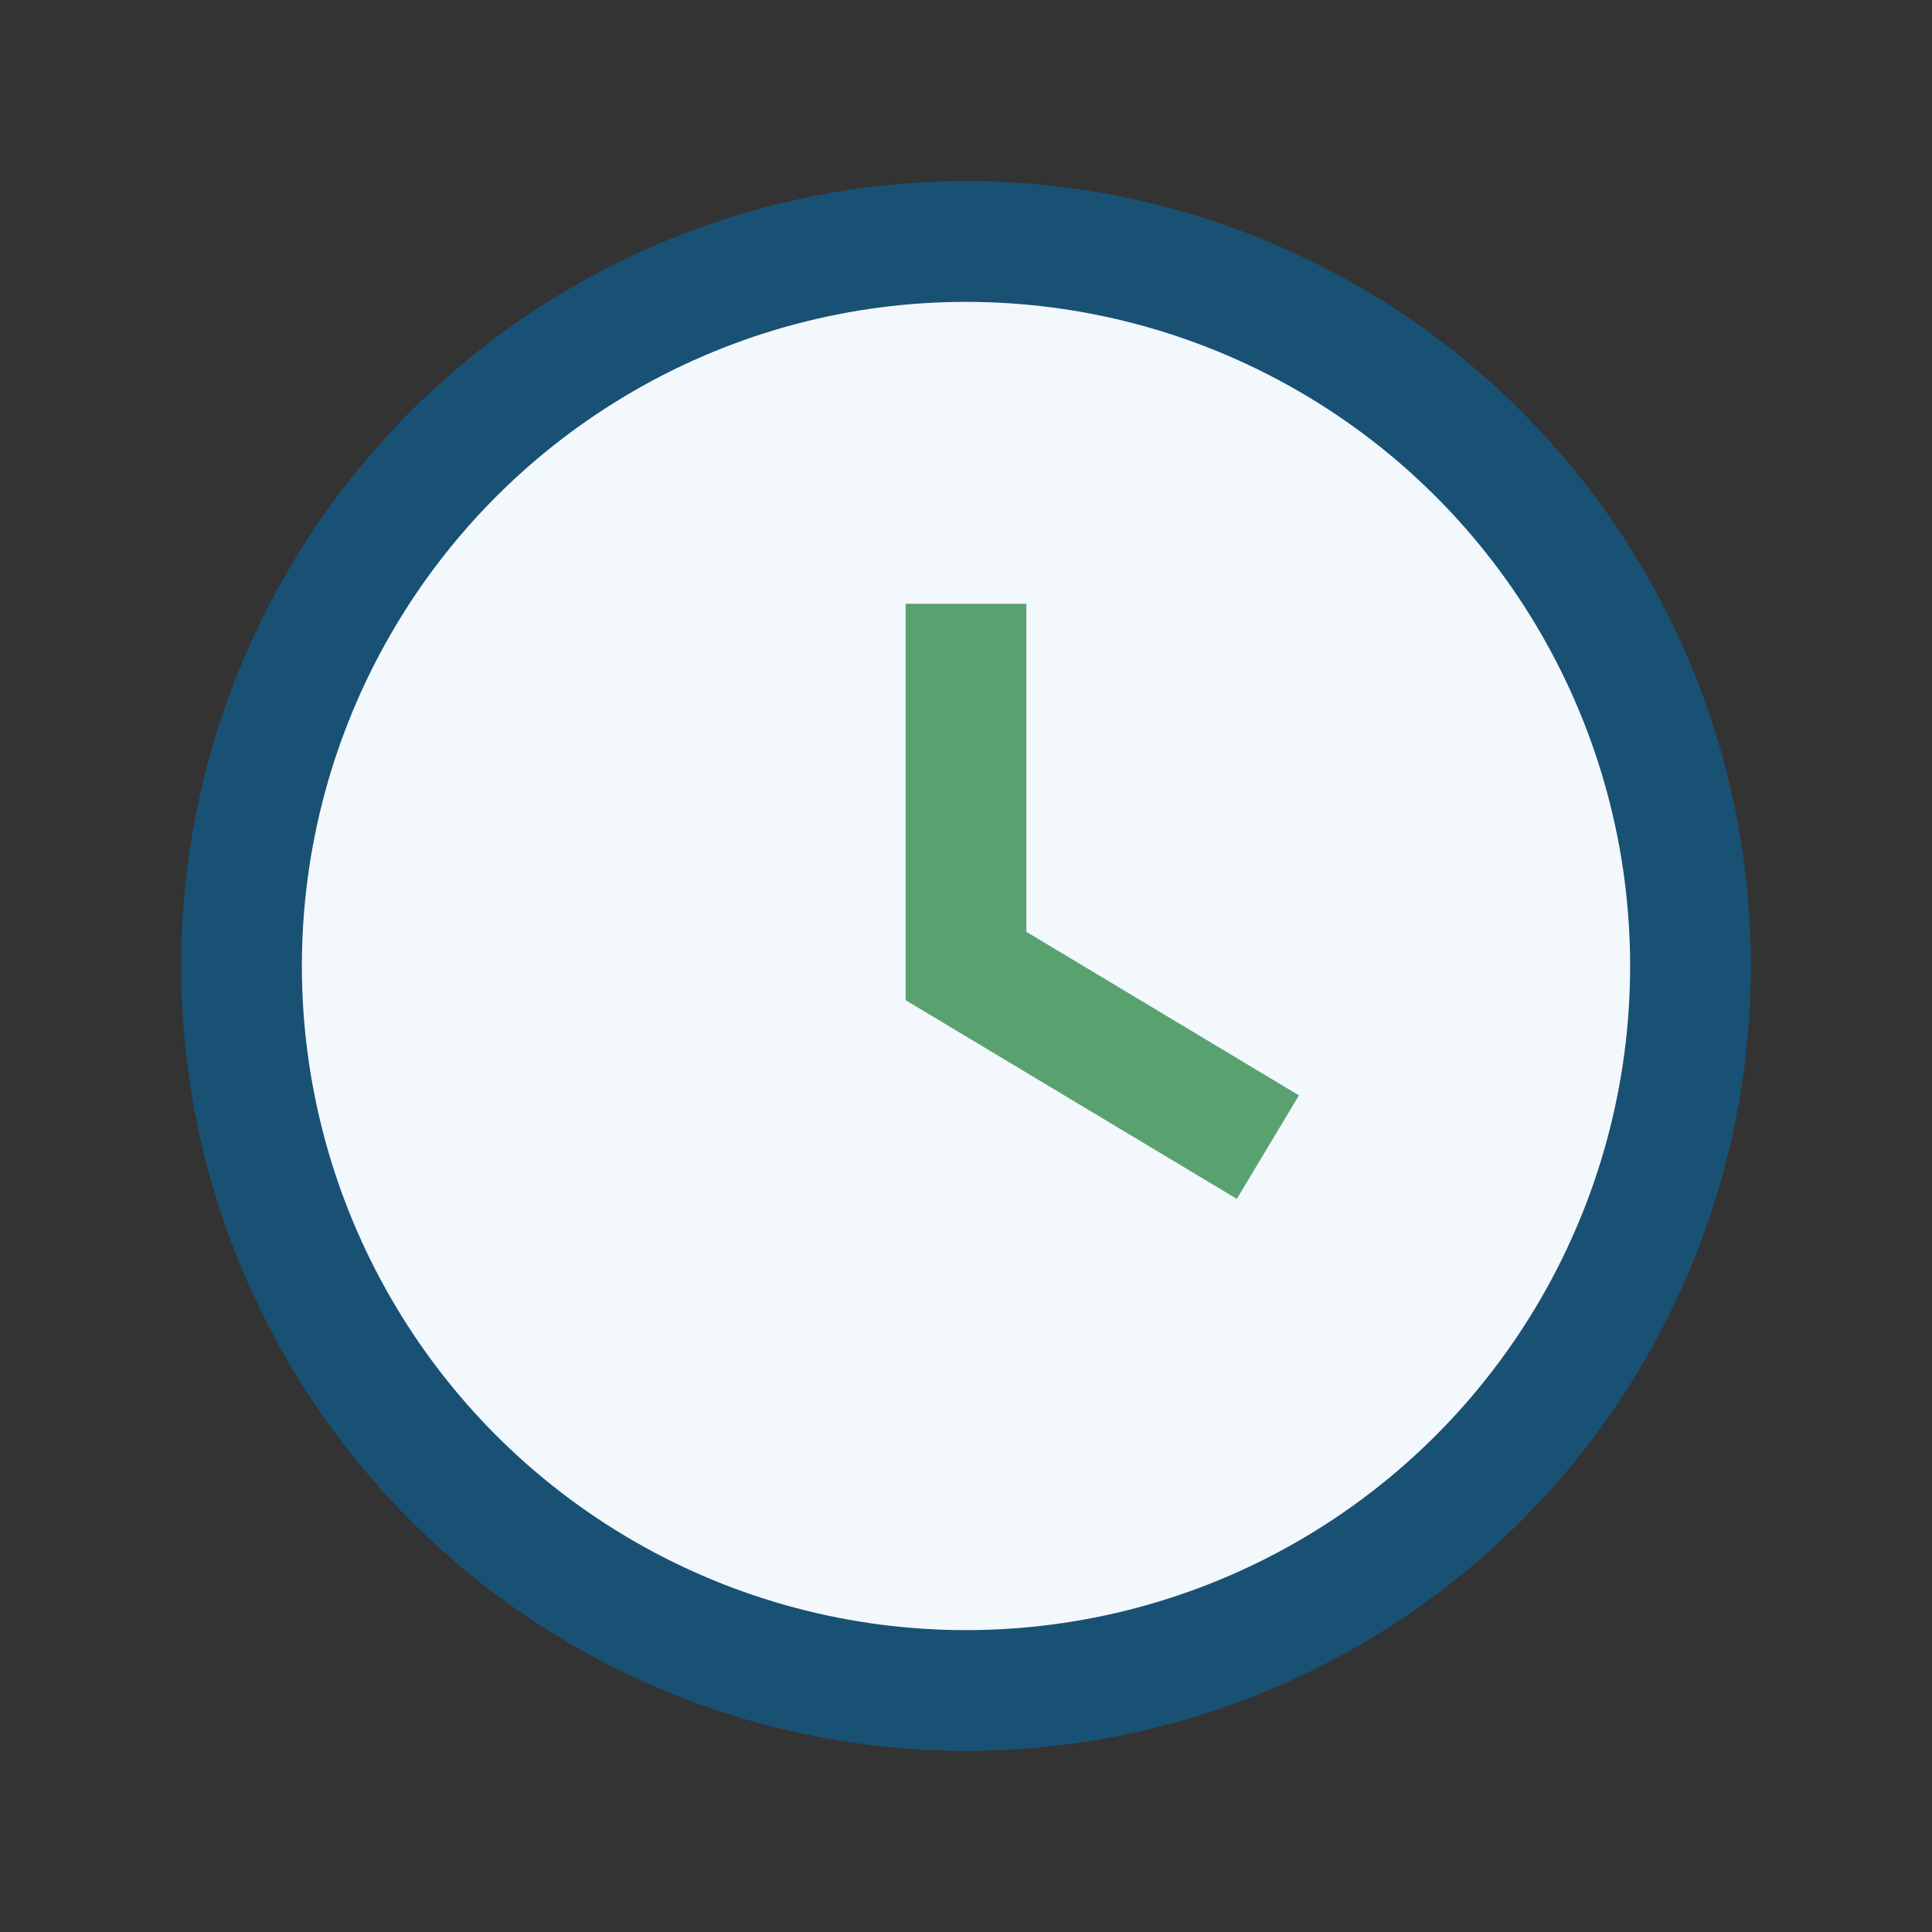<?xml version="1.0" encoding="UTF-8"?>
<svg xmlns="http://www.w3.org/2000/svg" width="32" height="32" viewBox="0 0 32 32"><rect x="0" y="0" width="32" height="32" fill="#333333" stroke="none"/><circle cx="16" cy="16" r="12" fill="#F3F8FC" stroke="#195174" stroke-width="2"/><path d="M16 10v6l5 3" stroke="#59A270" stroke-width="2" fill="none"/></svg>